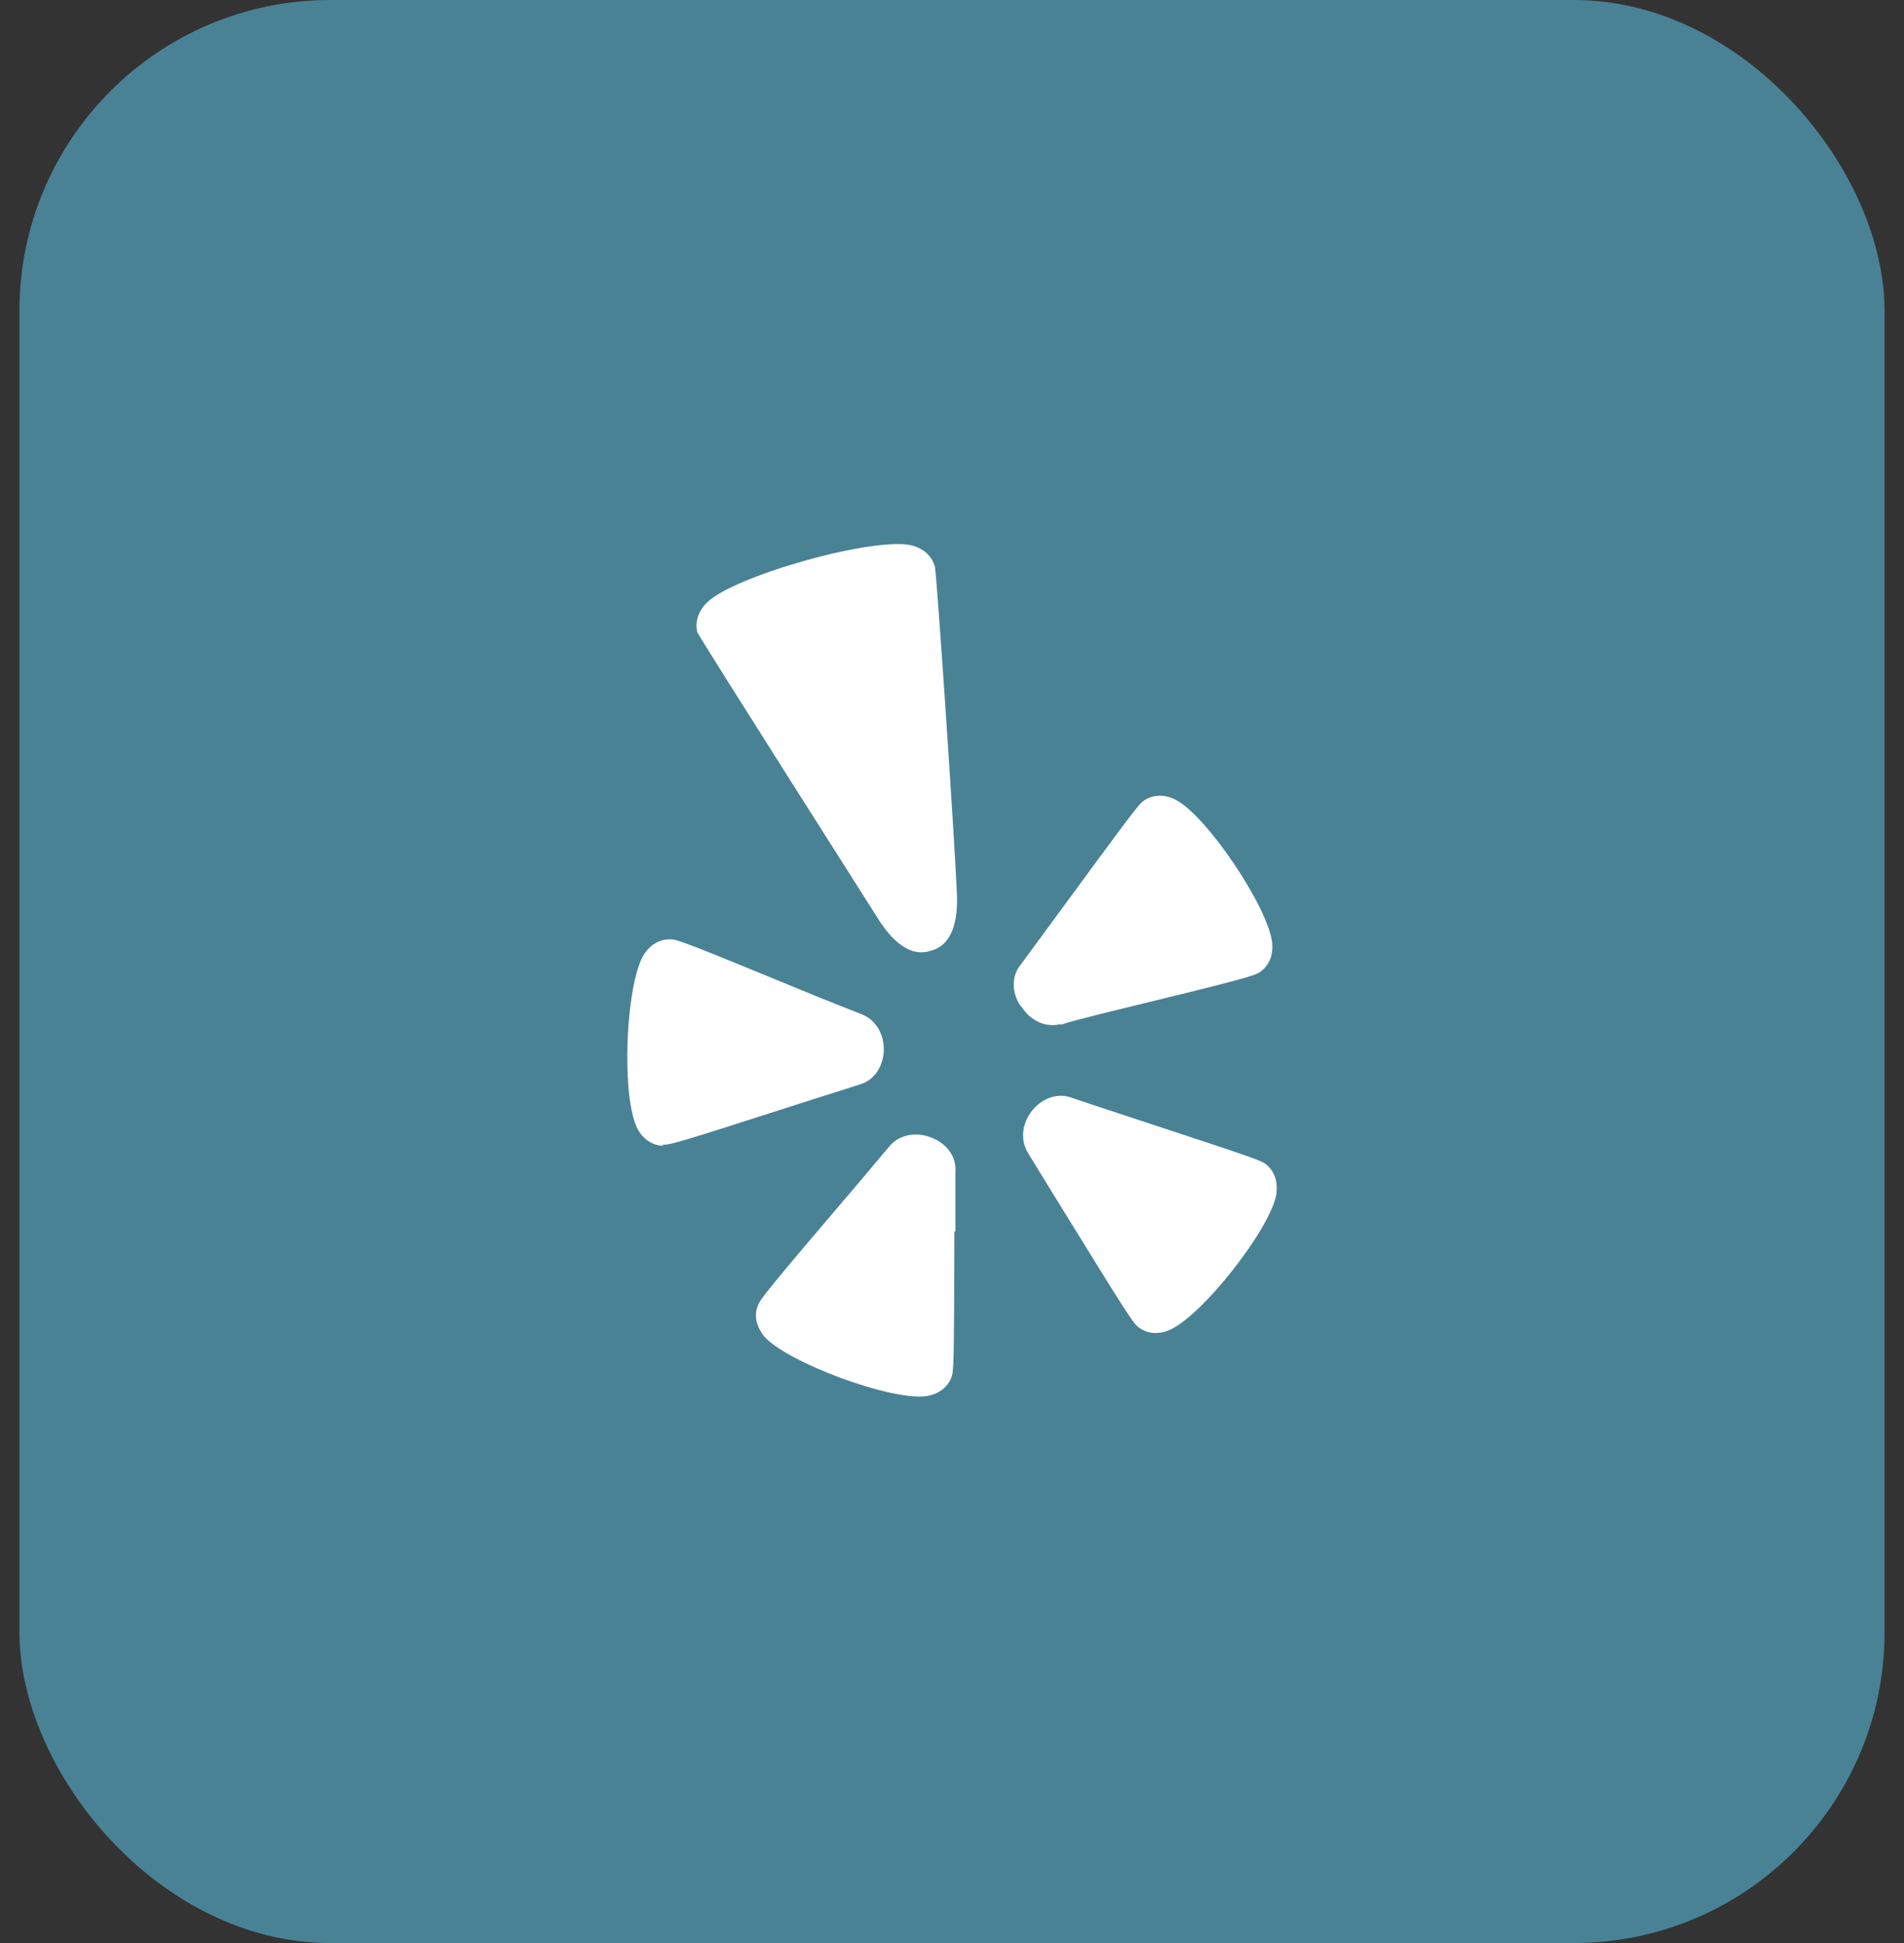 <svg width="49" height="50" viewBox="0 0 49 50" fill="none" xmlns="http://www.w3.org/2000/svg">
<rect x="0" y="0" width="49" height="50" fill="#333333" stroke="none"/>
<rect x="0.5" width="48" height="50.001" rx="8" fill="#498295"/>
<path d="M32.852 30.708C32.723 31.596 30.91 33.901 30.076 34.234C29.79 34.348 29.515 34.321 29.296 34.152C29.155 34.042 29.009 33.817 27.053 30.644L26.473 29.698C26.249 29.359 26.291 28.912 26.568 28.571C26.841 28.242 27.239 28.118 27.587 28.25C27.605 28.261 29.05 28.737 29.05 28.737C32.339 29.818 32.446 29.859 32.585 29.964C32.793 30.134 32.89 30.399 32.847 30.709L32.852 30.708ZM26.26 25.88C26.027 25.526 26.031 25.109 26.271 24.821L27.186 23.575C29.193 20.84 29.305 20.696 29.44 20.601C29.675 20.444 29.963 20.437 30.239 20.572C31.035 20.958 32.643 23.348 32.74 24.265V24.296C32.767 24.608 32.644 24.862 32.423 25.015C32.273 25.111 32.135 25.167 28.396 26.074C27.805 26.225 27.476 26.307 27.282 26.376L27.309 26.348C26.939 26.458 26.526 26.28 26.292 25.909L26.26 25.88ZM23.965 24.463C23.786 24.519 23.242 24.687 22.573 23.603C22.573 23.603 18.052 16.491 17.946 16.271C17.882 16.024 17.96 15.745 18.18 15.52C18.853 14.822 22.504 13.801 23.46 14.034C23.771 14.114 23.986 14.31 24.061 14.588C24.116 14.895 24.561 21.495 24.625 22.974C24.686 24.239 24.144 24.409 23.965 24.463ZM24.562 31.698C24.552 35.157 24.544 35.273 24.488 35.437C24.391 35.695 24.17 35.867 23.863 35.923C22.983 36.073 20.227 35.056 19.652 34.374C19.542 34.224 19.473 34.073 19.459 33.922C19.445 33.812 19.459 33.702 19.501 33.605C19.57 33.426 19.666 33.288 22.141 30.387L22.869 29.522C23.117 29.206 23.556 29.109 23.968 29.273C24.367 29.425 24.615 29.768 24.587 30.14V31.68L24.562 31.698ZM17.061 29.485C16.79 29.476 16.547 29.314 16.405 29.045C16.303 28.848 16.232 28.523 16.187 28.127C16.061 26.934 16.214 25.135 16.571 24.564C16.739 24.302 16.984 24.164 17.254 24.173C17.433 24.173 17.592 24.229 21.131 25.686L22.166 26.097C22.537 26.235 22.766 26.62 22.744 27.061C22.716 27.487 22.471 27.816 22.108 27.913L20.637 28.381C17.346 29.439 17.237 29.467 17.063 29.453L17.061 29.485ZM30.79 35.998H30.786L30.781 36.001L30.79 35.998Z" fill="white"/>
</svg>
